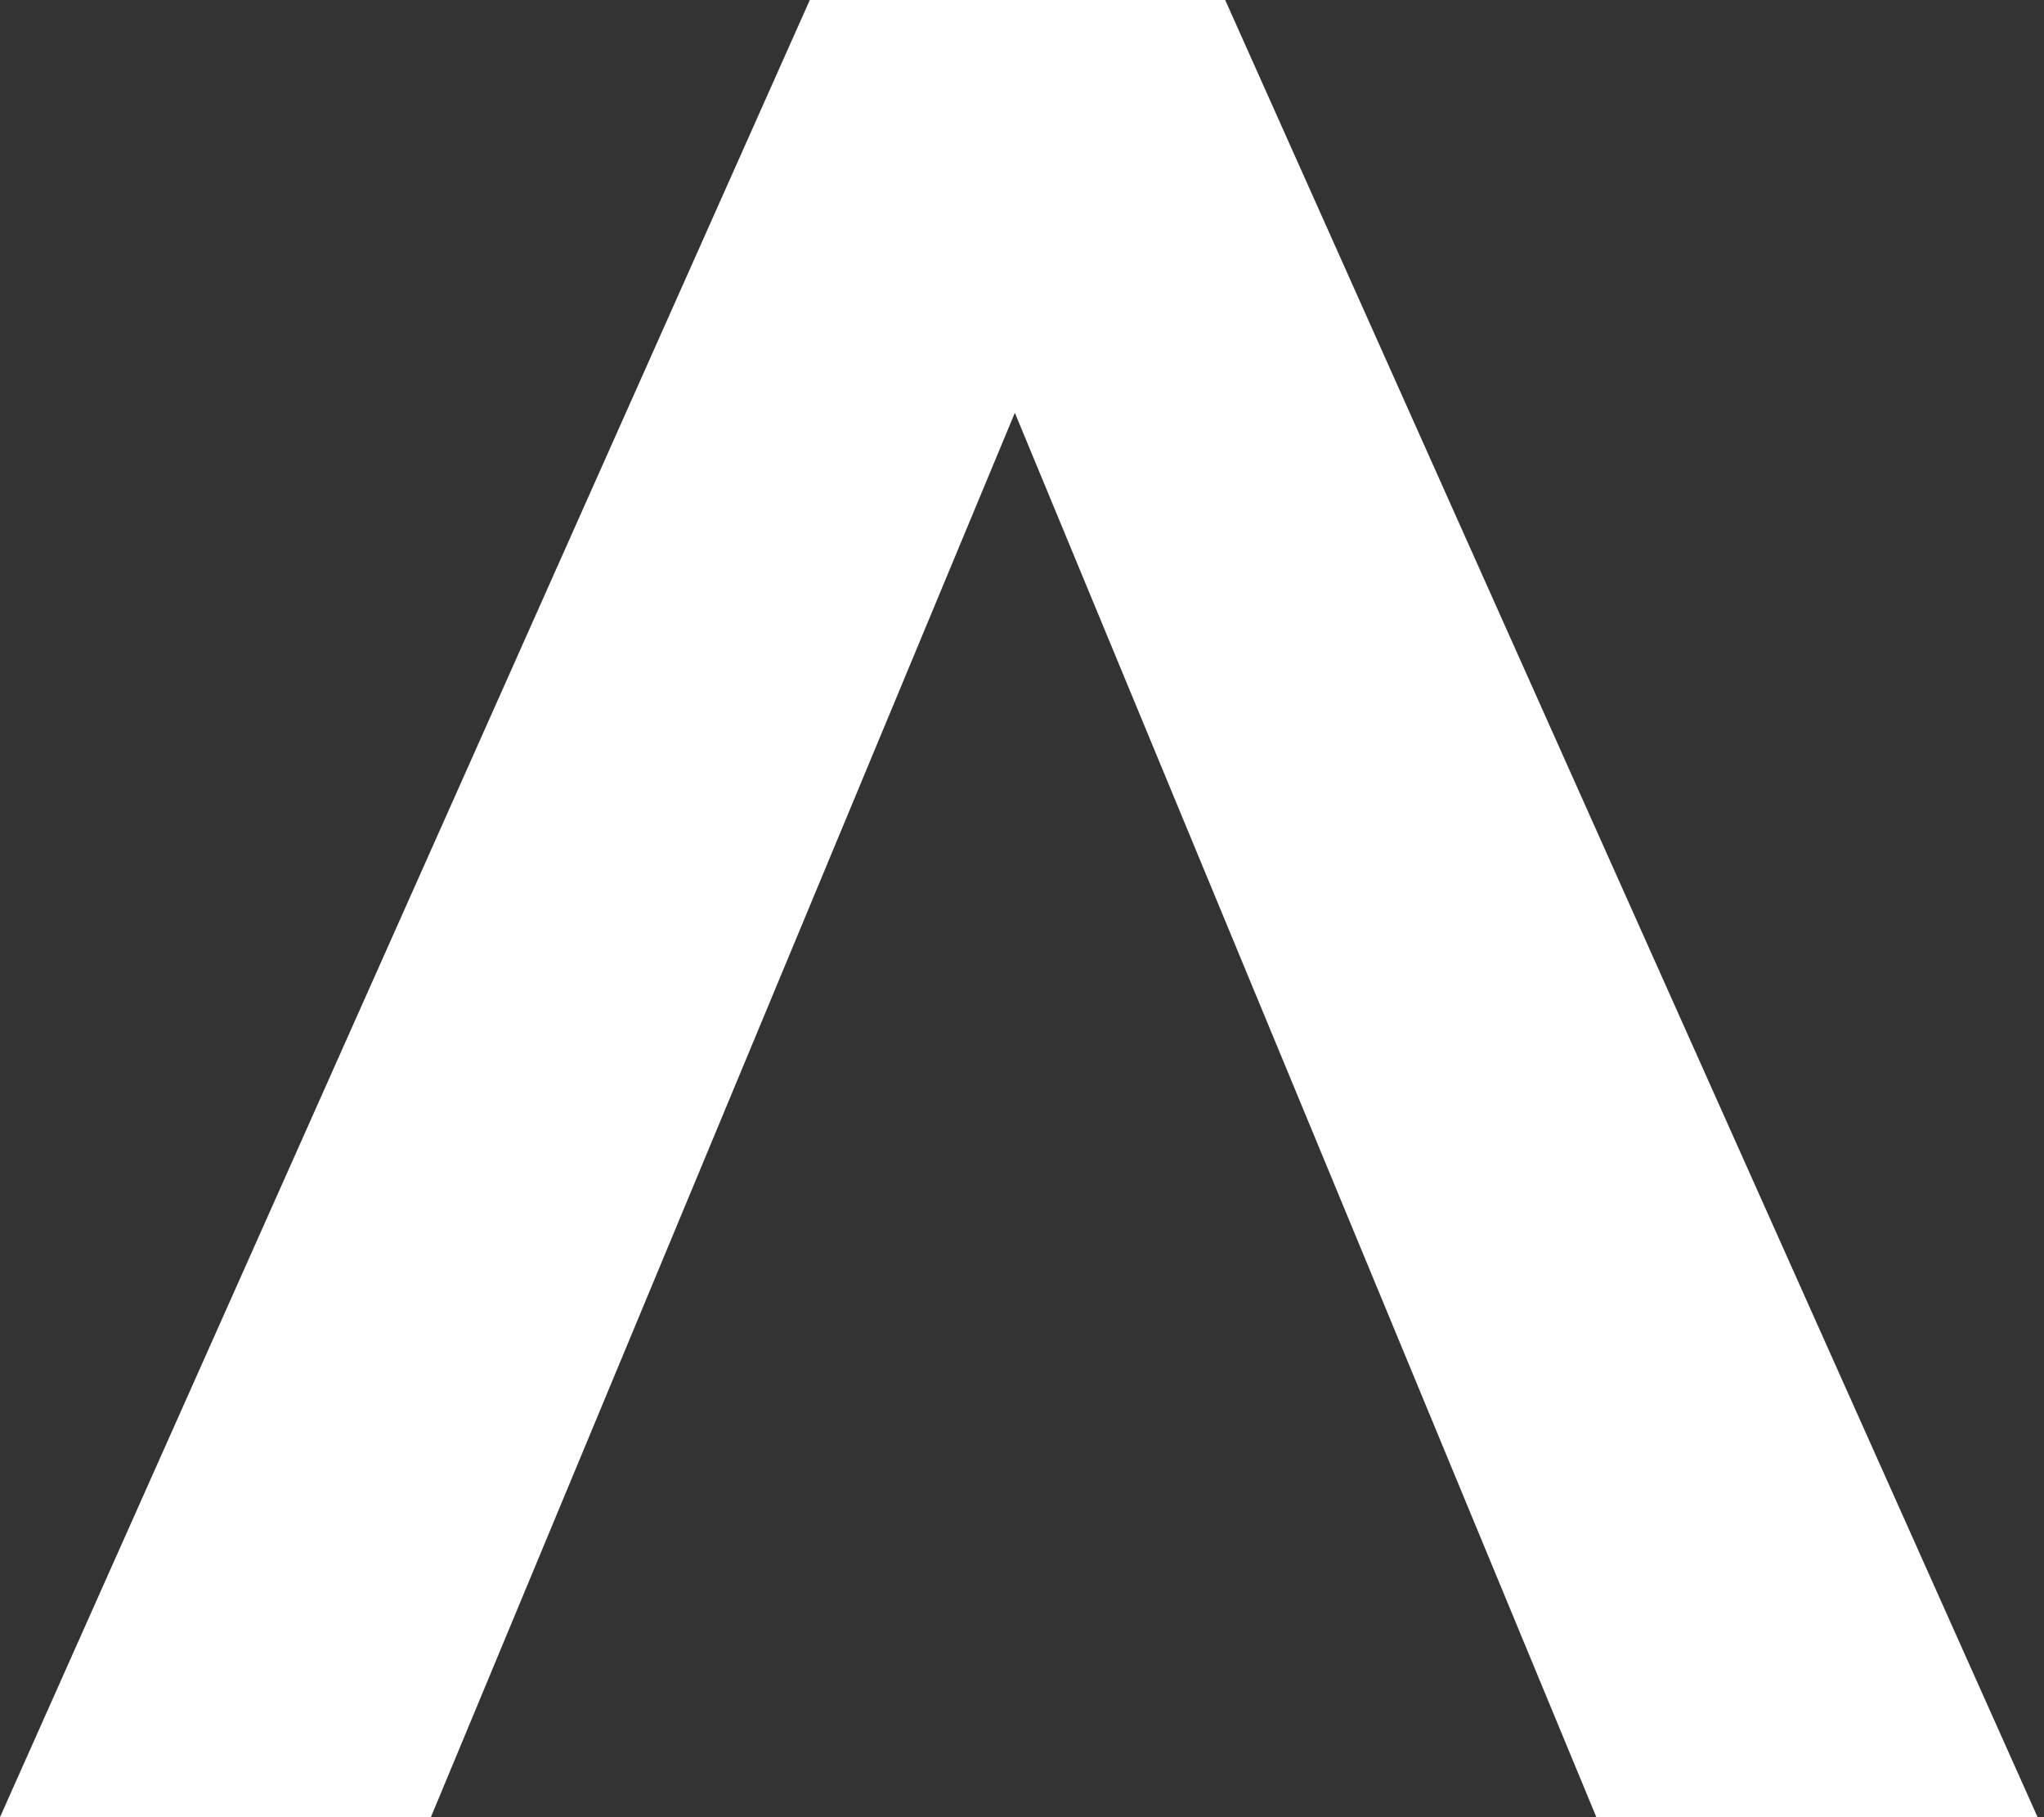 <svg width="54" height="48" viewBox="0 0 54 48" fill="none" xmlns="http://www.w3.org/2000/svg">
<rect x="0" y="0" width="54" height="48" fill="#333333" stroke="none"/>
<g clip-path="url(#clip0_105_4012)">
<path d="M32.368 0H21.394L0 48H11.383L26.811 10.904L42.174 48H53.831L32.368 0Z" fill="white"/>
</g>
<defs>
<clipPath id="clip0_105_4012">
<rect width="53.831" height="48" fill="white"/>
</clipPath>
</defs>
</svg>
